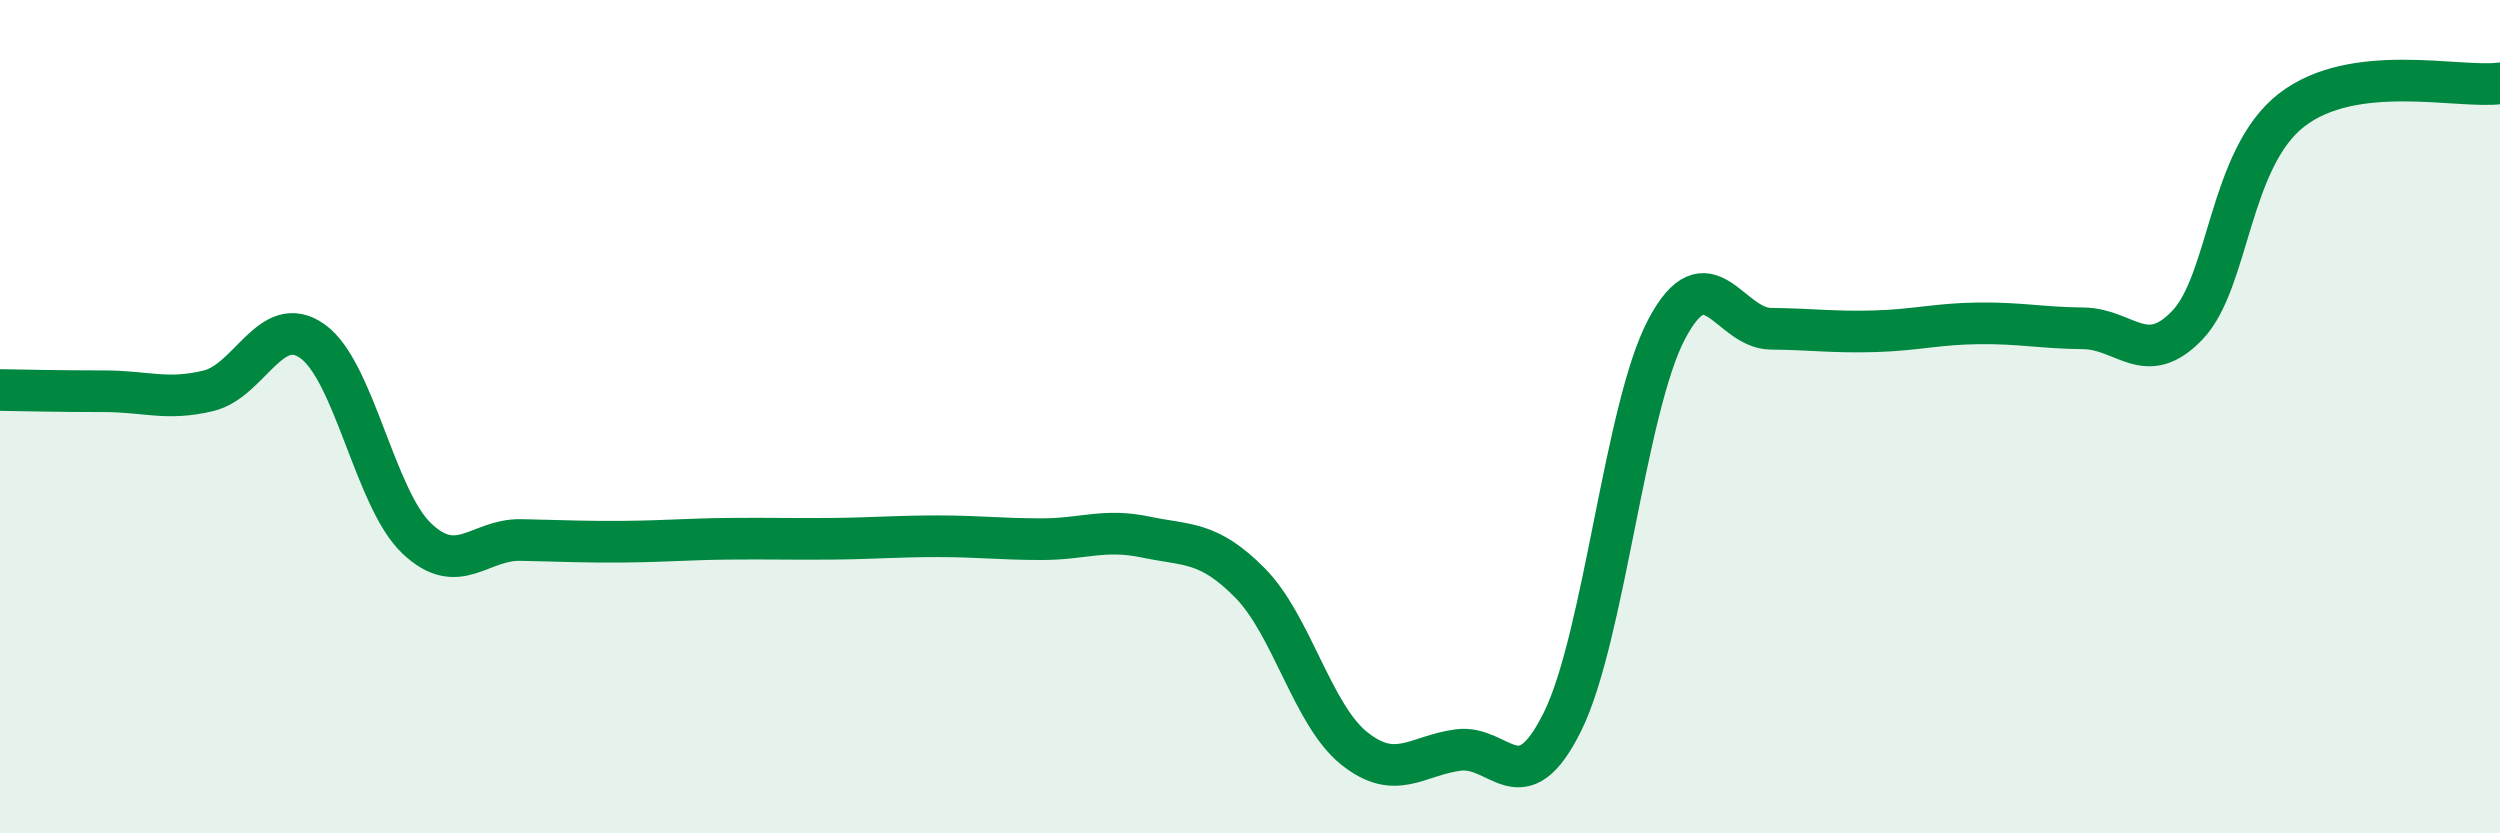 
    <svg width="60" height="20" viewBox="0 0 60 20" xmlns="http://www.w3.org/2000/svg">
      <path
        d="M 0,9.36 C 0.5,9.37 1.5,9.39 2.5,9.39 C 3.5,9.39 4,9.62 5,9.38 C 6,9.14 6.5,7.48 7.5,8.19 C 8.5,8.9 9,11.97 10,12.92 C 11,13.87 11.5,12.94 12.5,12.96 C 13.5,12.98 14,13.01 15,13 C 16,12.99 16.5,12.94 17.5,12.93 C 18.5,12.92 19,12.94 20,12.93 C 21,12.92 21.5,12.87 22.5,12.87 C 23.5,12.87 24,12.94 25,12.94 C 26,12.94 26.5,12.68 27.5,12.89 C 28.5,13.1 29,12.98 30,13.99 C 31,15 31.5,17.16 32.5,17.96 C 33.5,18.76 34,18.13 35,18 C 36,17.87 36.5,19.34 37.5,17.32 C 38.5,15.3 39,9.79 40,7.9 C 41,6.01 41.5,7.88 42.5,7.89 C 43.5,7.9 44,7.98 45,7.95 C 46,7.92 46.5,7.77 47.5,7.76 C 48.5,7.75 49,7.87 50,7.88 C 51,7.89 51.5,8.85 52.5,7.8 C 53.5,6.75 53.5,3.8 55,2.64 C 56.5,1.48 59,2.13 60,2L60 20L0 20Z"
        fill="#008740"
        opacity="0.1"
        stroke-linecap="round"
        stroke-linejoin="round"
      />
      <path
        d="M 0,9.36 C 0.5,9.37 1.5,9.39 2.5,9.39 C 3.5,9.39 4,9.62 5,9.38 C 6,9.14 6.5,7.48 7.5,8.19 C 8.5,8.9 9,11.97 10,12.92 C 11,13.87 11.5,12.94 12.5,12.96 C 13.5,12.98 14,13.01 15,13 C 16,12.99 16.5,12.94 17.5,12.93 C 18.5,12.92 19,12.94 20,12.93 C 21,12.92 21.5,12.87 22.5,12.87 C 23.5,12.87 24,12.94 25,12.94 C 26,12.94 26.5,12.68 27.5,12.89 C 28.5,13.1 29,12.98 30,13.99 C 31,15 31.5,17.16 32.5,17.96 C 33.5,18.76 34,18.13 35,18 C 36,17.87 36.5,19.34 37.5,17.32 C 38.5,15.3 39,9.79 40,7.9 C 41,6.01 41.5,7.88 42.5,7.89 C 43.5,7.9 44,7.98 45,7.95 C 46,7.92 46.5,7.77 47.5,7.76 C 48.5,7.75 49,7.87 50,7.88 C 51,7.89 51.5,8.85 52.5,7.8 C 53.5,6.75 53.5,3.8 55,2.64 C 56.5,1.48 59,2.13 60,2"
        stroke="#008740"
        stroke-width="1"
        fill="none"
        stroke-linecap="round"
        stroke-linejoin="round"
      />
    </svg>
  